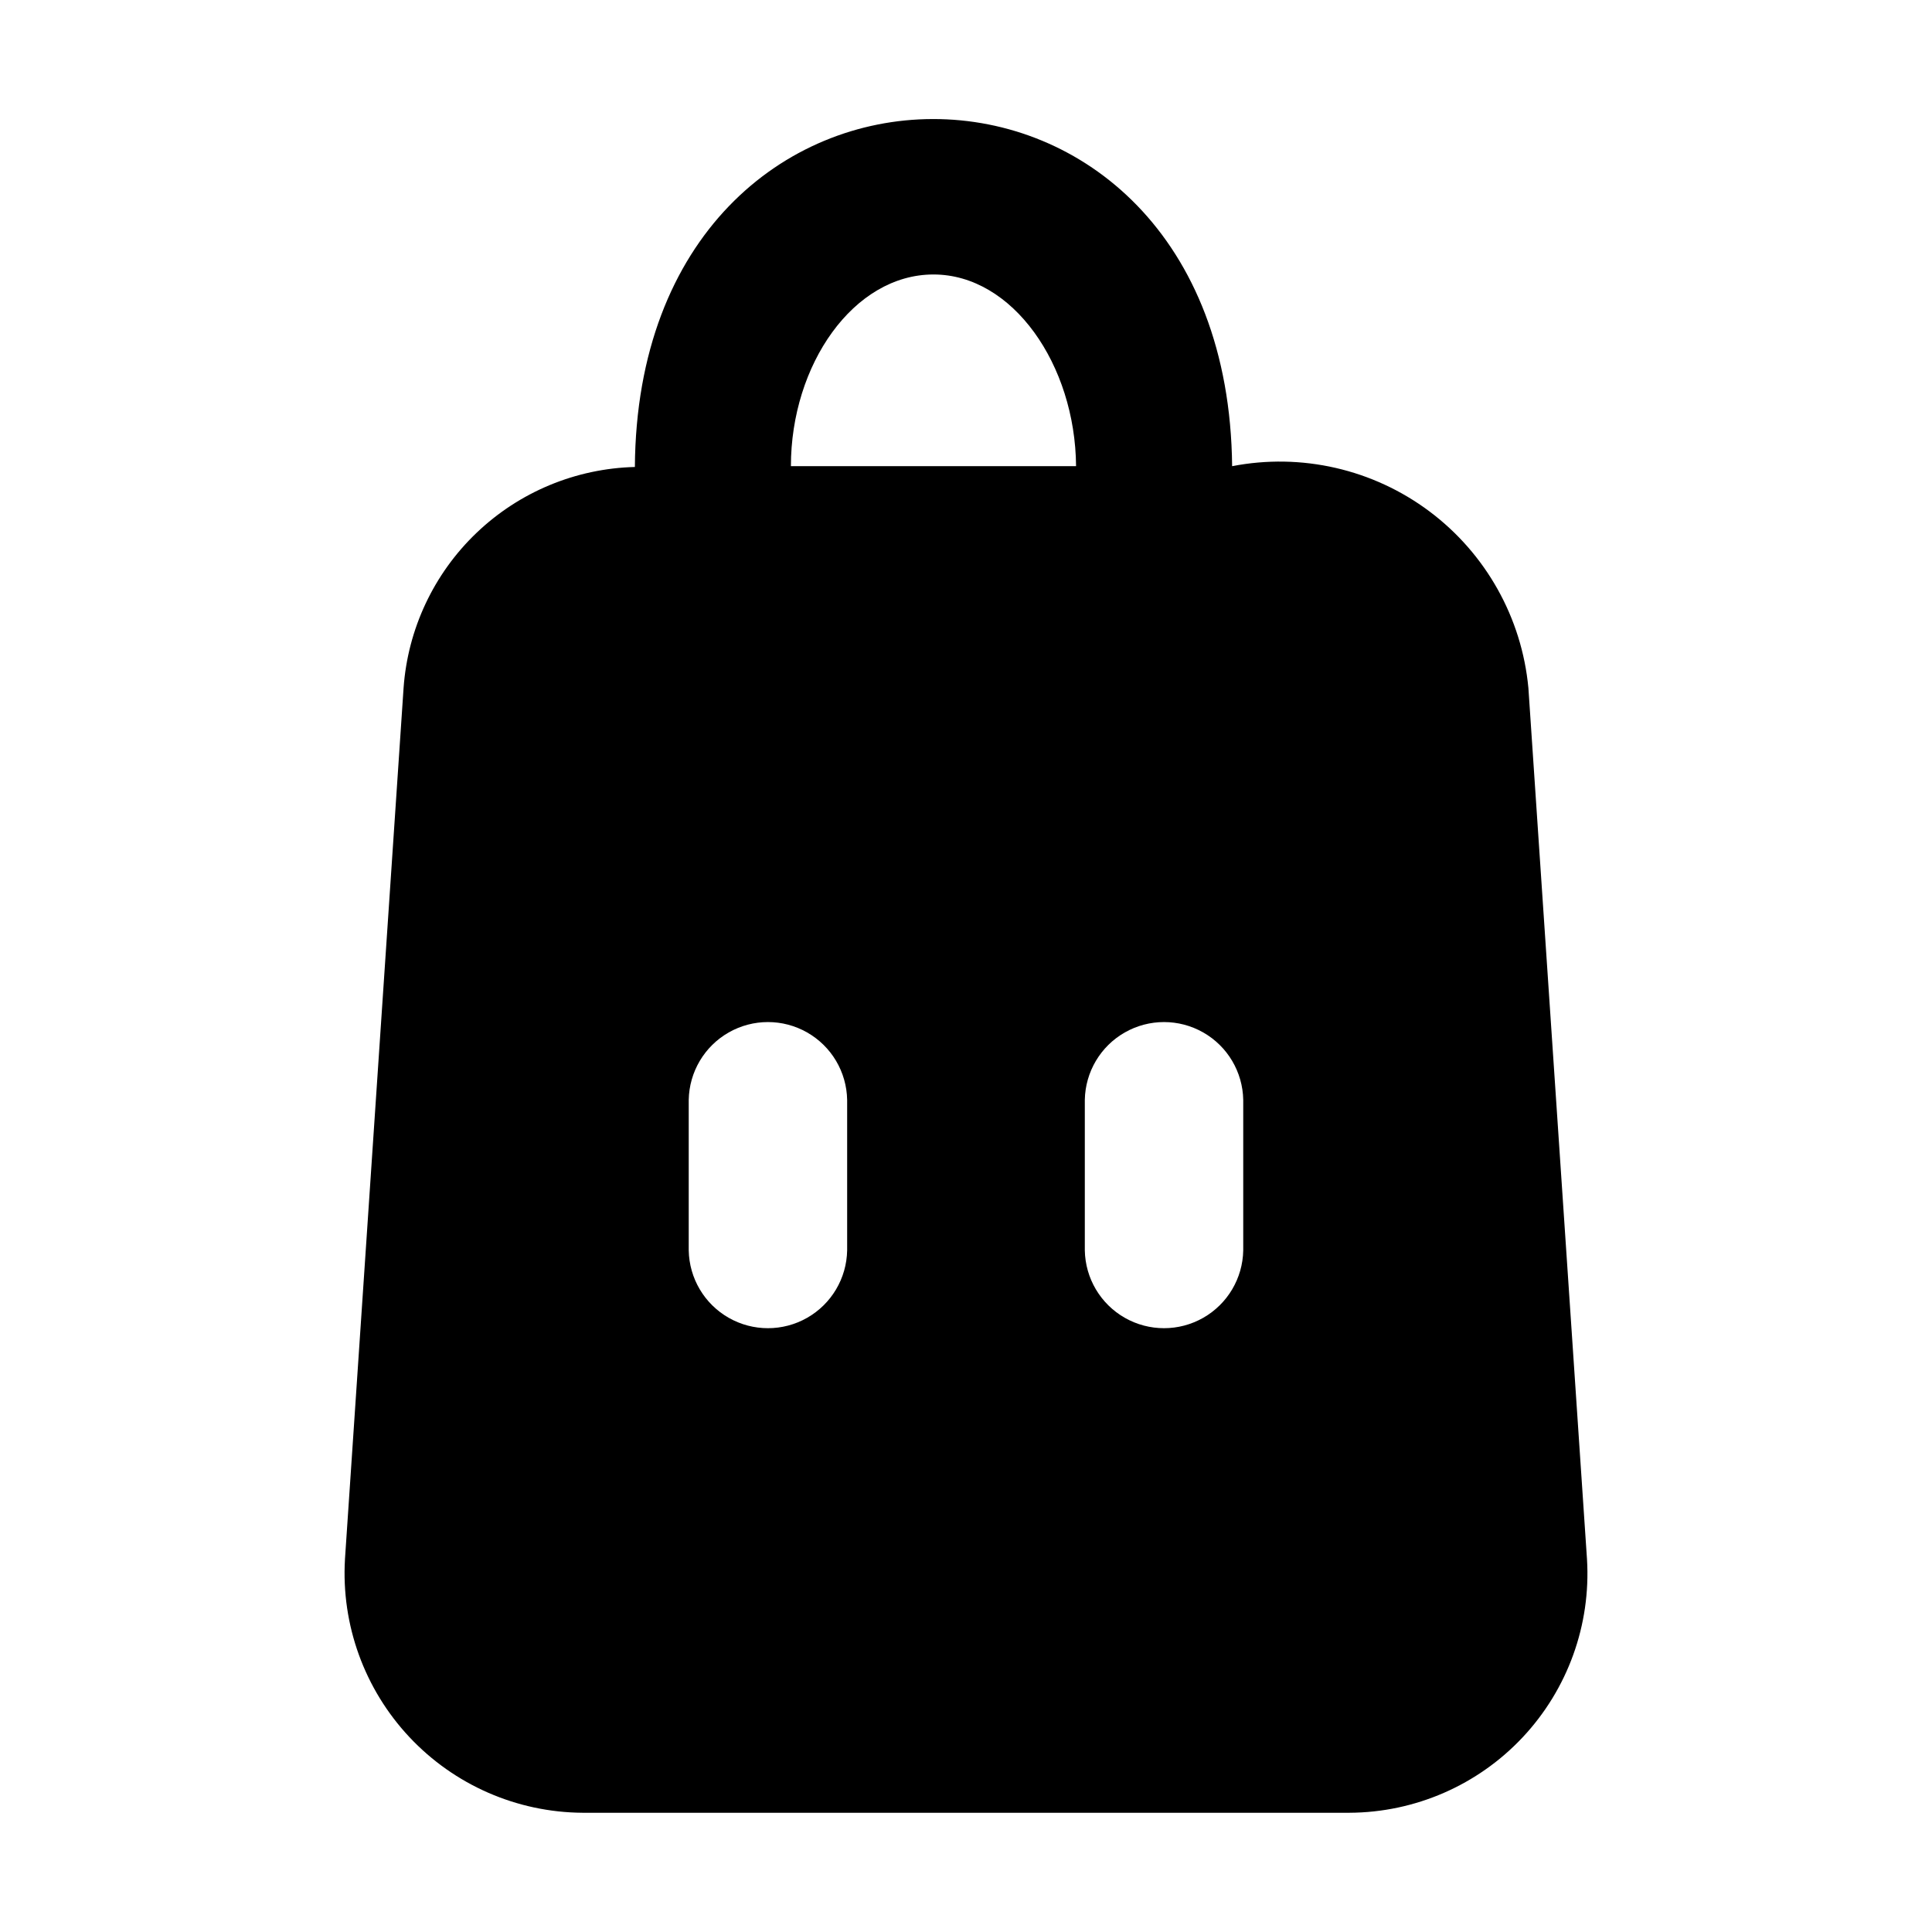 <?xml version="1.0" encoding="UTF-8"?>
<!-- Uploaded to: ICON Repo, www.svgrepo.com, Generator: ICON Repo Mixer Tools -->
<svg fill="#000000" width="800px" height="800px" version="1.1" viewBox="144 144 512 512" xmlns="http://www.w3.org/2000/svg">
 <path d="m549.04 326.32c-1.742-18.602-11.27-35.598-26.223-46.797-14.957-11.195-33.949-15.547-52.289-11.98-1.258-122.8-157.44-122.59-158.28 0.211-15.664 0.398-30.621 6.621-41.953 17.449-11.332 10.824-18.227 25.484-19.344 41.117l-15.535 230.91h0.004c-1.012 17.375 5.16 34.406 17.062 47.105 11.906 12.699 28.504 19.957 45.914 20.066h203.2c17.418-0.074 34.039-7.316 45.953-20.027 11.91-12.707 18.07-29.758 17.023-47.145zm-75.57 109.16v39.887-0.004c-0.133 7.41-4.164 14.203-10.605 17.871-6.441 3.668-14.336 3.668-20.777 0s-10.469-10.461-10.602-17.871v-39.887 0.004c0.133-7.41 4.16-14.203 10.602-17.871s14.336-3.668 20.777 0c6.441 3.668 10.473 10.461 10.605 17.871zm-146.95 0c0.133-7.41 4.16-14.203 10.602-17.871s14.34-3.668 20.777 0c6.441 3.668 10.473 10.461 10.605 17.871v39.887-0.004c-0.133 7.41-4.164 14.203-10.605 17.871-6.438 3.668-14.336 3.668-20.777 0s-10.469-10.461-10.602-17.871zm64.863-218.74c20.992 0 37.574 23.93 37.785 50.801h-75.57c0-26.871 16.586-50.801 37.785-50.801z"/>
</svg>